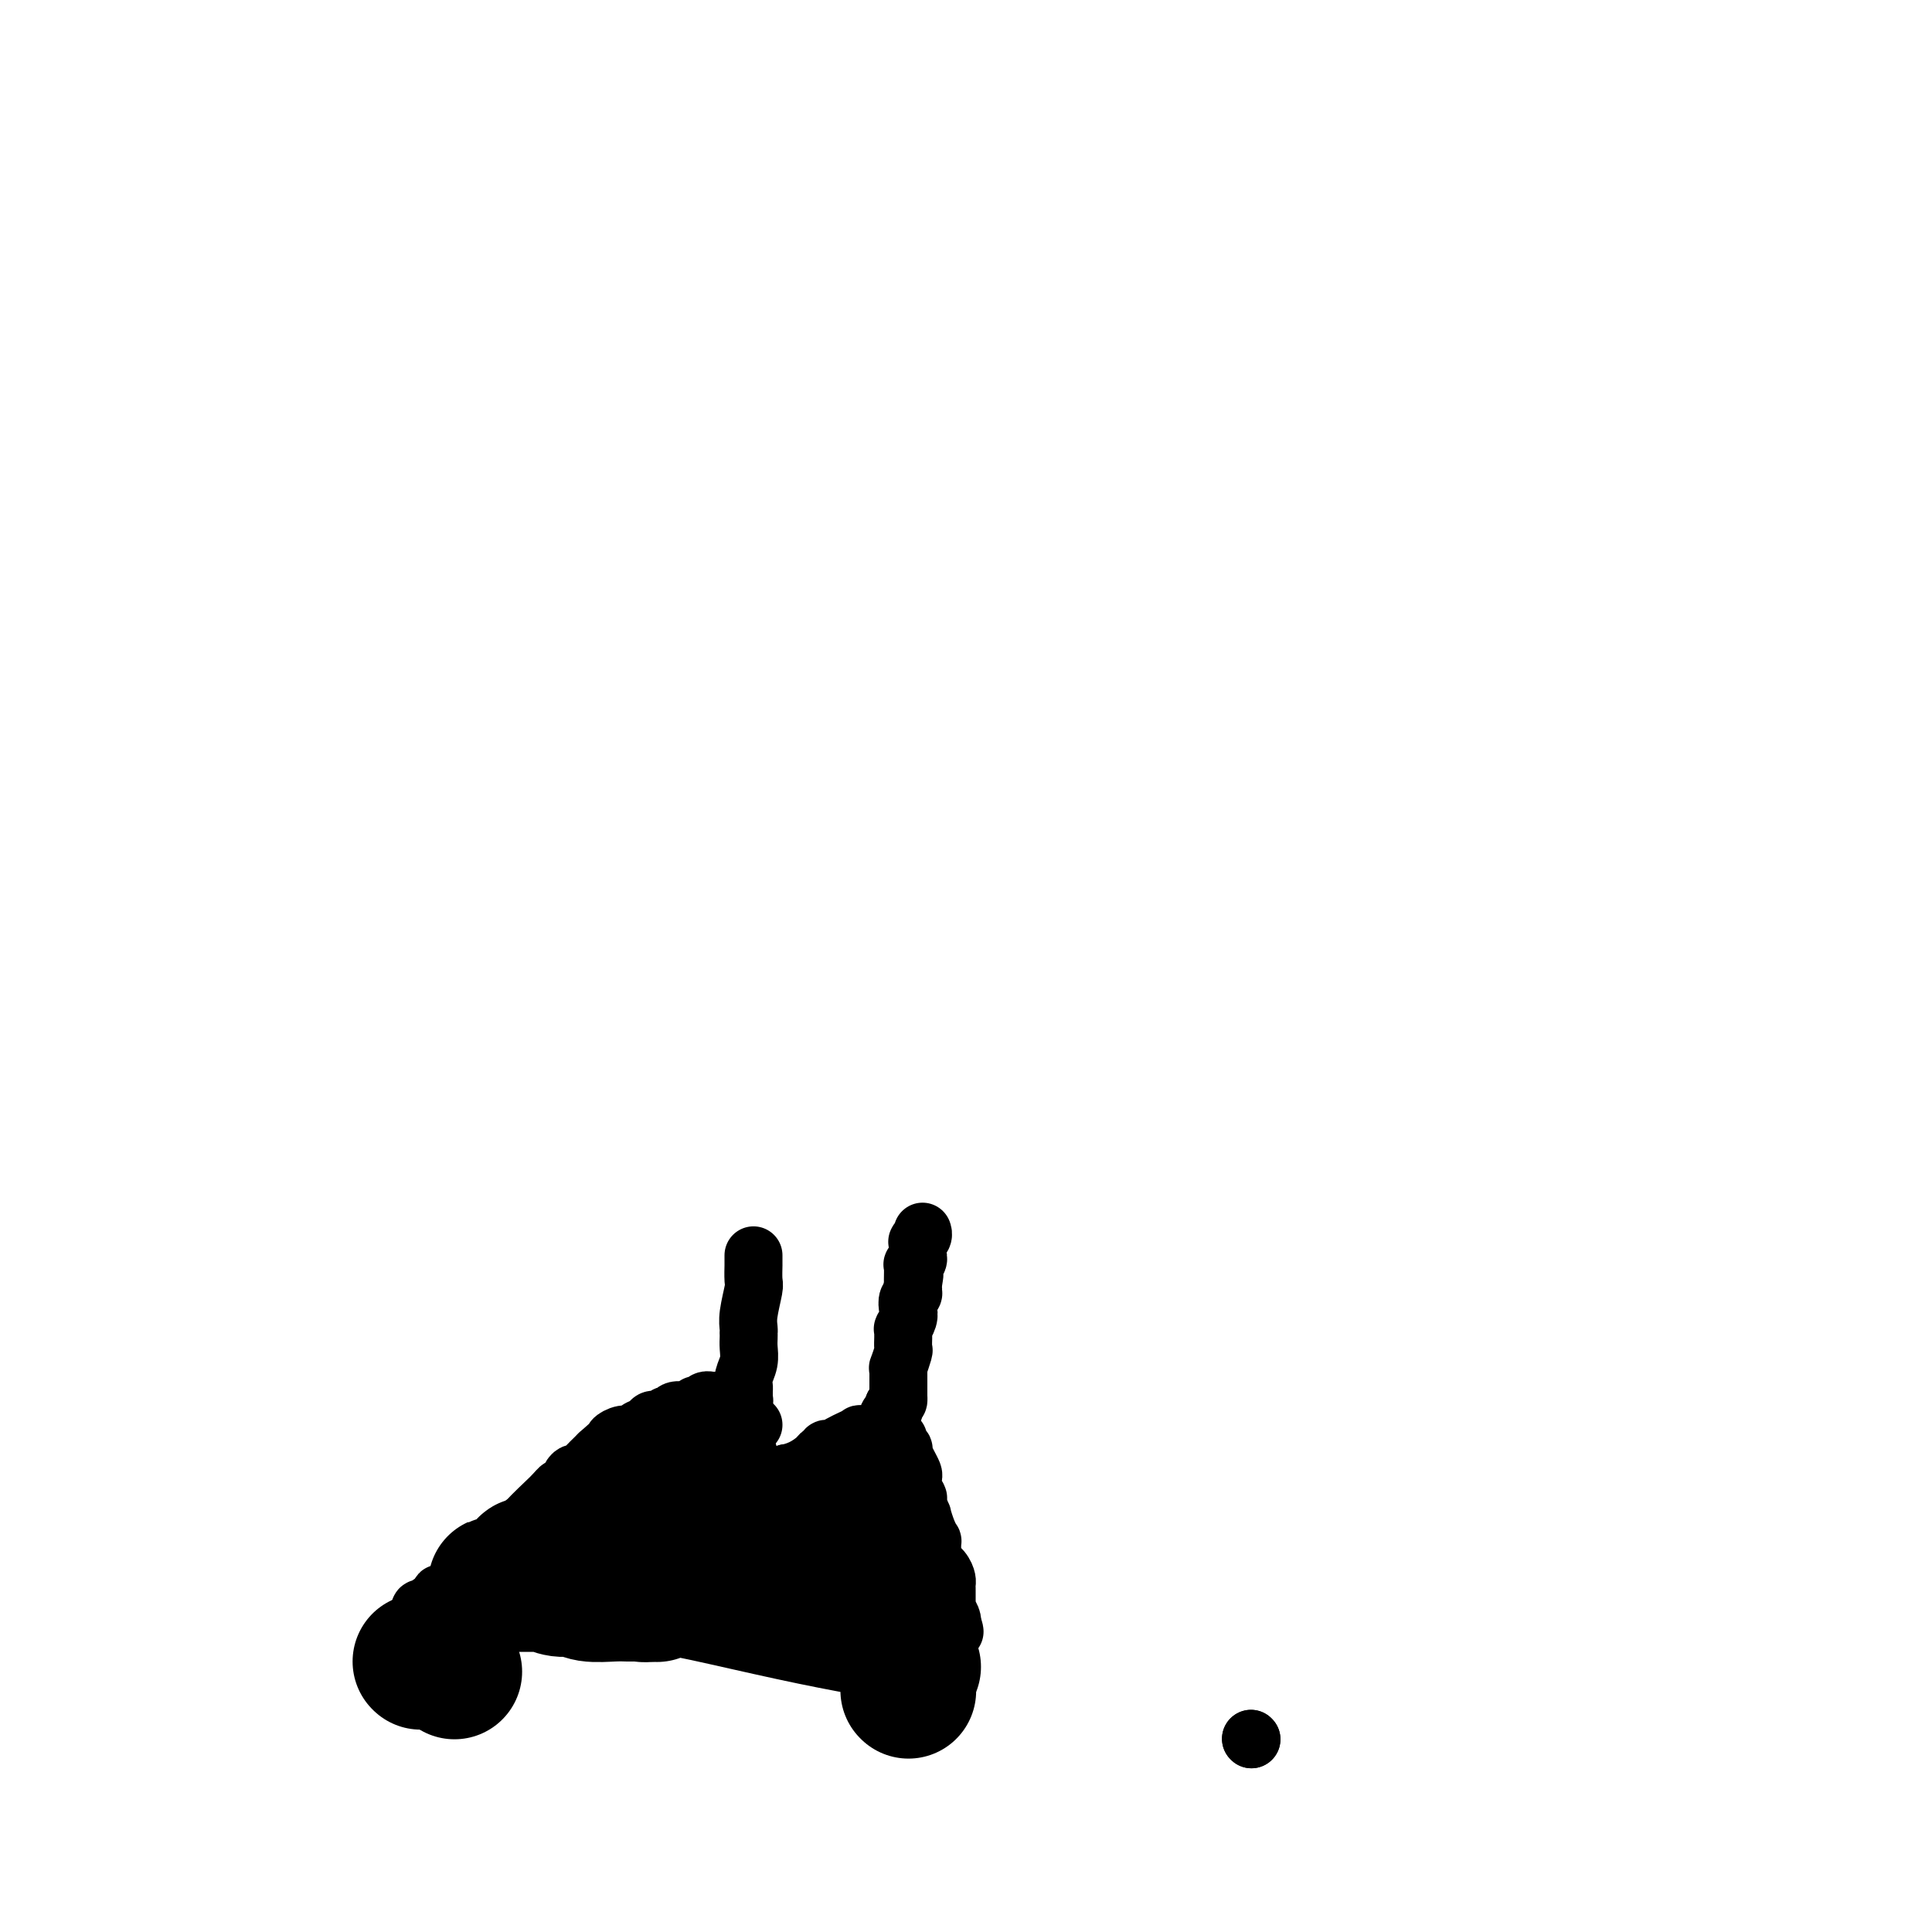 <svg viewBox='0 0 400 400' version='1.1' xmlns='http://www.w3.org/2000/svg' xmlns:xlink='http://www.w3.org/1999/xlink'><g fill='none' stroke='#000000' stroke-width='12' stroke-linecap='round' stroke-linejoin='round'><path d='M259,360c0.000,0.000 0.100,0.100 0.1,0.1'/><path d='M259,360c0.000,0.000 0.100,0.100 0.1,0.1'/></g>
<g fill='none' stroke='#000000' stroke-width='28' stroke-linecap='round' stroke-linejoin='round'><path d='M94,346c0.000,0.000 0.100,0.100 0.1,0.1'/><path d='M188,350c0.000,0.000 0.100,0.100 0.1,0.1'/></g>
<g fill='none' stroke='#000000' stroke-width='12' stroke-linecap='round' stroke-linejoin='round'><path d='M87,334c-0.095,-0.452 -0.190,-0.905 0,-1c0.190,-0.095 0.667,0.167 1,0c0.333,-0.167 0.524,-0.762 1,-1c0.476,-0.238 1.238,-0.119 2,0'/><path d='M91,332c0.575,-0.779 0.013,-1.728 0,-2c-0.013,-0.272 0.523,0.131 1,0c0.477,-0.131 0.894,-0.797 1,-1c0.106,-0.203 -0.098,0.058 0,0c0.098,-0.058 0.500,-0.436 1,-1c0.500,-0.564 1.100,-1.314 2,-2c0.900,-0.686 2.101,-1.308 3,-2c0.899,-0.692 1.495,-1.453 2,-2c0.505,-0.547 0.920,-0.879 1,-1c0.080,-0.121 -0.176,-0.032 0,0c0.176,0.032 0.783,0.008 1,0c0.217,-0.008 0.044,-0.001 0,0c-0.044,0.001 0.041,-0.004 0,0c-0.041,0.004 -0.207,0.016 0,0c0.207,-0.016 0.786,-0.061 1,0c0.214,0.061 0.062,0.226 0,0c-0.062,-0.226 -0.032,-0.845 0,-1c0.032,-0.155 0.068,0.153 0,0c-0.068,-0.153 -0.240,-0.766 0,-1c0.240,-0.234 0.890,-0.090 1,0c0.110,0.090 -0.321,0.125 0,0c0.321,-0.125 1.396,-0.410 2,-1c0.604,-0.590 0.739,-1.485 2,-3c1.261,-1.515 3.647,-3.650 5,-5c1.353,-1.350 1.672,-1.917 2,-2c0.328,-0.083 0.664,0.316 1,0c0.336,-0.316 0.673,-1.347 1,-2c0.327,-0.653 0.644,-0.928 1,-1c0.356,-0.072 0.750,0.057 1,0c0.250,-0.057 0.357,-0.302 1,-1c0.643,-0.698 1.821,-1.849 3,-3'/><path d='M124,301c5.491,-4.973 2.718,-1.906 2,-1c-0.718,0.906 0.619,-0.349 1,-1c0.381,-0.651 -0.192,-0.699 0,-1c0.192,-0.301 1.150,-0.855 2,-1c0.850,-0.145 1.591,0.119 2,0c0.409,-0.119 0.487,-0.620 1,-1c0.513,-0.380 1.462,-0.638 2,-1c0.538,-0.362 0.666,-0.829 1,-1c0.334,-0.171 0.873,-0.045 1,0c0.127,0.045 -0.159,0.008 0,0c0.159,-0.008 0.764,0.013 1,0c0.236,-0.013 0.103,-0.060 0,0c-0.103,0.060 -0.175,0.227 0,0c0.175,-0.227 0.597,-0.849 1,-1c0.403,-0.151 0.788,0.170 1,0c0.212,-0.170 0.252,-0.830 1,-1c0.748,-0.170 2.204,0.151 3,0c0.796,-0.151 0.931,-0.773 1,-1c0.069,-0.227 0.070,-0.060 0,0c-0.070,0.060 -0.212,0.012 0,0c0.212,-0.012 0.779,0.011 1,0c0.221,-0.011 0.097,-0.055 0,0c-0.097,0.055 -0.165,0.211 0,0c0.165,-0.211 0.565,-0.789 1,-1c0.435,-0.211 0.905,-0.057 1,0c0.095,0.057 -0.186,0.015 0,0c0.186,-0.015 0.840,-0.004 1,0c0.160,0.004 -0.174,0.001 0,0c0.174,-0.001 0.854,-0.000 1,0c0.146,0.000 -0.244,0.000 0,0c0.244,-0.000 1.122,-0.000 2,0'/><path d='M151,290c4.343,-1.702 1.700,-0.456 1,0c-0.700,0.456 0.545,0.122 1,0c0.455,-0.122 0.122,-0.033 0,0c-0.122,0.033 -0.032,0.009 0,0c0.032,-0.009 0.008,-0.002 0,0c-0.008,0.002 0.002,0.001 0,0c-0.002,-0.001 -0.015,-0.000 0,0c0.015,0.000 0.056,0.000 0,0c-0.056,-0.000 -0.211,-0.000 0,0c0.211,0.000 0.789,0.000 1,0c0.211,-0.000 0.057,-0.000 0,0c-0.057,0.000 -0.015,0.000 0,0c0.015,-0.000 0.004,-0.000 0,0c-0.004,0.000 -0.001,0.000 0,0c0.001,-0.000 0.001,-0.000 0,0'/><path d='M154,290c0.000,-0.310 0.000,-0.619 0,-1c0.000,-0.381 0.000,-0.833 0,-1c0.000,-0.167 0.000,-0.048 0,0c0.000,0.048 0.000,0.024 0,0'/><path d='M154,288c0.016,-0.452 0.057,-0.583 0,-1c-0.057,-0.417 -0.211,-1.121 0,-2c0.211,-0.879 0.789,-1.934 1,-3c0.211,-1.066 0.057,-2.144 0,-3c-0.057,-0.856 -0.016,-1.490 0,-2c0.016,-0.510 0.008,-0.897 0,-1c-0.008,-0.103 -0.016,0.077 0,0c0.016,-0.077 0.057,-0.410 0,-1c-0.057,-0.590 -0.211,-1.436 0,-3c0.211,-1.564 0.789,-3.845 1,-5c0.211,-1.155 0.057,-1.184 0,-2c-0.057,-0.816 -0.015,-2.419 0,-3c0.015,-0.581 0.004,-0.142 0,0c-0.004,0.142 -0.001,-0.015 0,0c0.001,0.015 0.000,0.200 0,0c-0.000,-0.200 -0.000,-0.785 0,-1c0.000,-0.215 0.000,-0.061 0,0c-0.000,0.061 -0.000,0.031 0,0c0.000,-0.031 0.000,-0.061 0,0c-0.000,0.061 -0.000,0.212 0,0c0.000,-0.212 0.000,-0.789 0,-1c-0.000,-0.211 -0.000,-0.057 0,0c0.000,0.057 0.000,0.015 0,0c-0.000,-0.015 -0.000,-0.004 0,0c0.000,0.004 0.000,0.001 0,0c-0.000,-0.001 -0.000,-0.000 0,0c0.000,0.000 0.000,0.000 0,0'/><path d='M152,295c0.000,0.000 0.000,1.000 0,1'/><path d='M152,296c0.227,0.094 0.793,-0.172 1,0c0.207,0.172 0.055,0.781 0,1c-0.055,0.219 -0.012,0.046 0,0c0.012,-0.046 -0.007,0.033 0,0c0.007,-0.033 0.040,-0.179 0,0c-0.040,0.179 -0.151,0.681 0,1c0.151,0.319 0.566,0.454 1,1c0.434,0.546 0.887,1.504 1,2c0.113,0.496 -0.113,0.529 0,1c0.113,0.471 0.567,1.379 1,2c0.433,0.621 0.847,0.954 1,1c0.153,0.046 0.045,-0.195 0,0c-0.045,0.195 -0.026,0.825 0,1c0.026,0.175 0.060,-0.107 0,0c-0.060,0.107 -0.212,0.603 0,1c0.212,0.397 0.789,0.695 1,1c0.211,0.305 0.057,0.618 0,1c-0.057,0.382 -0.015,0.834 0,1c0.015,0.166 0.004,0.045 0,0c-0.004,-0.045 -0.002,-0.014 0,0c0.002,0.014 0.003,0.011 0,0c-0.003,-0.011 -0.012,-0.028 0,0c0.012,0.028 0.044,0.102 0,0c-0.044,-0.102 -0.166,-0.381 0,0c0.166,0.381 0.618,1.421 1,2c0.382,0.579 0.694,0.698 1,1c0.306,0.302 0.607,0.788 1,1c0.393,0.212 0.879,0.150 1,0c0.121,-0.150 -0.121,-0.386 0,0c0.121,0.386 0.606,1.396 1,2c0.394,0.604 0.697,0.802 1,1'/><path d='M164,317c2.370,3.592 2.295,2.073 3,2c0.705,-0.073 2.189,1.301 3,2c0.811,0.699 0.949,0.723 1,1c0.051,0.277 0.014,0.806 0,1c-0.014,0.194 -0.004,0.051 0,0c0.004,-0.051 0.004,-0.010 0,0c-0.004,0.010 -0.012,-0.010 0,0c0.012,0.010 0.045,0.049 0,0c-0.045,-0.049 -0.167,-0.186 0,0c0.167,0.186 0.623,0.694 1,1c0.377,0.306 0.675,0.410 1,1c0.325,0.590 0.675,1.664 1,2c0.325,0.336 0.623,-0.068 1,0c0.377,0.068 0.833,0.607 1,1c0.167,0.393 0.044,0.639 0,1c-0.044,0.361 -0.009,0.836 0,1c0.009,0.164 -0.009,0.016 0,0c0.009,-0.016 0.043,0.099 0,0c-0.043,-0.099 -0.165,-0.411 0,0c0.165,0.411 0.618,1.546 1,2c0.382,0.454 0.695,0.227 1,1c0.305,0.773 0.604,2.546 1,3c0.396,0.454 0.891,-0.410 1,0c0.109,0.410 -0.167,2.096 0,3c0.167,0.904 0.777,1.027 1,1c0.223,-0.027 0.060,-0.203 0,0c-0.060,0.203 -0.016,0.787 0,1c0.016,0.213 0.004,0.057 0,0c-0.004,-0.057 -0.001,-0.015 0,0c0.001,0.015 0.000,0.004 0,0c-0.000,-0.004 -0.000,-0.002 0,0'/><path d='M181,341c0.778,1.867 0.222,0.533 0,0c-0.222,-0.533 -0.111,-0.267 0,0'/><path d='M196,338c0.000,0.000 0.100,0.100 0.1,0.1'/><path d='M162,306c0.000,0.000 1.000,-1.000 1,-1'/><path d='M163,305c0.018,-0.122 -0.436,0.072 0,0c0.436,-0.072 1.763,-0.411 3,-1c1.237,-0.589 2.383,-1.430 3,-2c0.617,-0.570 0.703,-0.870 1,-1c0.297,-0.130 0.803,-0.090 1,0c0.197,0.090 0.085,0.231 0,0c-0.085,-0.231 -0.142,-0.832 0,-1c0.142,-0.168 0.483,0.099 1,0c0.517,-0.099 1.210,-0.562 2,-1c0.790,-0.438 1.676,-0.850 2,-1c0.324,-0.150 0.085,-0.039 0,0c-0.085,0.039 -0.015,0.007 0,0c0.015,-0.007 -0.026,0.012 0,0c0.026,-0.012 0.120,-0.056 0,0c-0.120,0.056 -0.453,0.211 0,0c0.453,-0.211 1.694,-0.789 2,-1c0.306,-0.211 -0.321,-0.056 0,0c0.321,0.056 1.591,0.012 2,0c0.409,-0.012 -0.044,0.007 0,0c0.044,-0.007 0.586,-0.039 1,0c0.414,0.039 0.699,0.150 1,0c0.301,-0.150 0.616,-0.561 1,-1c0.384,-0.439 0.835,-0.906 1,-1c0.165,-0.094 0.043,0.186 0,0c-0.043,-0.186 -0.008,-0.838 0,-1c0.008,-0.162 -0.012,0.168 0,0c0.012,-0.168 0.056,-0.832 0,-1c-0.056,-0.168 -0.211,0.161 0,0c0.211,-0.161 0.788,-0.813 1,-1c0.212,-0.187 0.061,0.089 0,0c-0.061,-0.089 -0.030,-0.545 0,-1'/><path d='M185,291c0.845,-1.095 0.959,-0.833 1,-1c0.041,-0.167 0.011,-0.763 0,-1c-0.011,-0.237 -0.003,-0.115 0,0c0.003,0.115 0.001,0.224 0,0c-0.001,-0.224 -0.000,-0.781 0,-1c0.000,-0.219 0.000,-0.100 0,0c-0.000,0.100 -0.000,0.182 0,0c0.000,-0.182 0.000,-0.628 0,-1c-0.000,-0.372 -0.001,-0.671 0,-1c0.001,-0.329 0.004,-0.687 0,-1c-0.004,-0.313 -0.015,-0.579 0,-1c0.015,-0.421 0.057,-0.995 0,-1c-0.057,-0.005 -0.211,0.560 0,0c0.211,-0.560 0.789,-2.245 1,-3c0.211,-0.755 0.057,-0.580 0,-1c-0.057,-0.420 -0.015,-1.433 0,-2c0.015,-0.567 0.003,-0.686 0,-1c-0.003,-0.314 0.003,-0.822 0,-1c-0.003,-0.178 -0.015,-0.025 0,0c0.015,0.025 0.055,-0.077 0,0c-0.055,0.077 -0.207,0.333 0,0c0.207,-0.333 0.773,-1.255 1,-2c0.227,-0.745 0.113,-1.314 0,-2c-0.113,-0.686 -0.226,-1.490 0,-2c0.226,-0.510 0.793,-0.725 1,-1c0.207,-0.275 0.056,-0.610 0,-1c-0.056,-0.390 -0.015,-0.837 0,-1c0.015,-0.163 0.004,-0.044 0,0c-0.004,0.044 -0.001,0.012 0,0c0.001,-0.012 0.000,-0.003 0,0c-0.000,0.003 -0.000,0.002 0,0'/><path d='M189,266c0.618,-3.870 0.165,-1.047 0,0c-0.165,1.047 -0.040,0.316 0,0c0.040,-0.316 -0.003,-0.217 0,-1c0.003,-0.783 0.053,-2.447 0,-3c-0.053,-0.553 -0.210,0.006 0,0c0.210,-0.006 0.788,-0.576 1,-1c0.212,-0.424 0.057,-0.701 0,-1c-0.057,-0.299 -0.015,-0.620 0,-1c0.015,-0.380 0.004,-0.820 0,-1c-0.004,-0.180 -0.002,-0.100 0,0c0.002,0.100 0.004,0.220 0,0c-0.004,-0.220 -0.015,-0.781 0,-1c0.015,-0.219 0.057,-0.097 0,0c-0.057,0.097 -0.211,0.170 0,0c0.211,-0.170 0.788,-0.584 1,-1c0.212,-0.416 0.061,-0.833 0,-1c-0.061,-0.167 -0.030,-0.083 0,0'/><path d='M180,301c0.000,0.422 0.000,0.844 0,1c-0.000,0.156 -0.000,0.045 0,0c0.000,-0.045 0.000,-0.026 0,0c-0.000,0.026 -0.001,0.058 0,0c0.001,-0.058 0.003,-0.206 0,0c-0.003,0.206 -0.012,0.767 0,1c0.012,0.233 0.046,0.139 0,0c-0.046,-0.139 -0.170,-0.322 0,0c0.170,0.322 0.634,1.148 1,2c0.366,0.852 0.633,1.730 1,2c0.367,0.270 0.834,-0.068 1,0c0.166,0.068 0.031,0.540 0,1c-0.031,0.460 0.043,0.907 0,1c-0.043,0.093 -0.204,-0.167 0,0c0.204,0.167 0.773,0.762 1,1c0.227,0.238 0.114,0.119 0,0'/><path d='M186,298c-0.000,-0.001 -0.000,-0.001 0,0c0.000,0.001 0.000,0.004 0,0c-0.000,-0.004 -0.001,-0.016 0,0c0.001,0.016 0.004,0.061 0,0c-0.004,-0.061 -0.015,-0.228 0,0c0.015,0.228 0.057,0.849 0,1c-0.057,0.151 -0.211,-0.169 0,0c0.211,0.169 0.788,0.828 1,1c0.212,0.172 0.060,-0.145 0,0c-0.060,0.145 -0.026,0.750 0,1c0.026,0.250 0.046,0.146 0,0c-0.046,-0.146 -0.157,-0.335 0,0c0.157,0.335 0.582,1.193 1,2c0.418,0.807 0.830,1.561 1,2c0.170,0.439 0.098,0.561 0,1c-0.098,0.439 -0.222,1.193 0,2c0.222,0.807 0.792,1.666 1,2c0.208,0.334 0.056,0.141 0,0c-0.056,-0.141 -0.015,-0.231 0,0c0.015,0.231 0.004,0.784 0,1c-0.004,0.216 -0.001,0.097 0,0c0.001,-0.097 0.000,-0.170 0,0c-0.000,0.170 -0.000,0.585 0,1'/><path d='M190,312c0.857,2.659 1.000,2.305 1,2c-0.000,-0.305 -0.144,-0.562 0,0c0.144,0.562 0.574,1.943 1,3c0.426,1.057 0.847,1.789 1,2c0.153,0.211 0.039,-0.099 0,0c-0.039,0.099 -0.004,0.607 0,1c0.004,0.393 -0.023,0.673 0,1c0.023,0.327 0.097,0.703 0,1c-0.097,0.297 -0.366,0.514 0,1c0.366,0.486 1.366,1.239 2,2c0.634,0.761 0.902,1.528 1,2c0.098,0.472 0.026,0.649 0,1c-0.026,0.351 -0.007,0.878 0,1c0.007,0.122 0.002,-0.160 0,0c-0.002,0.160 -0.001,0.761 0,1c0.001,0.239 0.000,0.117 0,0c-0.000,-0.117 -0.000,-0.229 0,0c0.000,0.229 0.000,0.797 0,1c-0.000,0.203 -0.000,0.040 0,0c0.000,-0.040 0.000,0.042 0,0c-0.000,-0.042 -0.000,-0.207 0,0c0.000,0.207 0.000,0.788 0,1c-0.000,0.212 -0.000,0.057 0,0c0.000,-0.057 0.000,-0.016 0,0c-0.000,0.016 -0.001,0.006 0,0c0.001,-0.006 0.004,-0.009 0,0c-0.004,0.009 -0.015,0.030 0,0c0.015,-0.030 0.056,-0.111 0,0c-0.056,0.111 -0.207,0.415 0,1c0.207,0.585 0.774,1.453 1,2c0.226,0.547 0.113,0.774 0,1'/><path d='M197,336c1.144,3.648 0.504,0.769 0,0c-0.504,-0.769 -0.870,0.571 -1,1c-0.130,0.429 -0.023,-0.053 0,0c0.023,0.053 -0.039,0.642 0,1c0.039,0.358 0.180,0.484 -1,0c-1.180,-0.484 -3.679,-1.580 -5,-2c-1.321,-0.420 -1.464,-0.165 -2,0c-0.536,0.165 -1.464,0.240 -2,0c-0.536,-0.240 -0.680,-0.796 -1,-1c-0.320,-0.204 -0.818,-0.055 -1,0c-0.182,0.055 -0.049,0.015 0,0c0.049,-0.015 0.014,-0.004 0,0c-0.014,0.004 -0.008,0.001 0,0c0.008,-0.001 0.016,-0.000 0,0c-0.016,0.000 -0.057,0.000 0,0c0.057,-0.000 0.212,-0.001 0,0c-0.212,0.001 -0.793,0.002 -1,0c-0.207,-0.002 -0.041,-0.008 0,0c0.041,0.008 -0.042,0.030 0,0c0.042,-0.030 0.208,-0.112 0,-1c-0.208,-0.888 -0.792,-2.581 -1,-4c-0.208,-1.419 -0.042,-2.563 0,-3c0.042,-0.437 -0.040,-0.167 0,0c0.040,0.167 0.203,0.229 0,0c-0.203,-0.229 -0.772,-0.750 -1,-1c-0.228,-0.250 -0.114,-0.228 0,0c0.114,0.228 0.227,0.663 0,0c-0.227,-0.663 -0.793,-2.425 -1,-3c-0.207,-0.575 -0.056,0.038 0,0c0.056,-0.038 0.016,-0.725 0,-1c-0.016,-0.275 -0.008,-0.137 0,0'/><path d='M180,322c-0.464,-2.234 -0.124,-1.320 0,-1c0.124,0.320 0.033,0.044 0,0c-0.033,-0.044 -0.009,0.142 0,0c0.009,-0.142 0.002,-0.613 0,-1c-0.002,-0.387 -0.001,-0.691 0,-1c0.001,-0.309 0.000,-0.624 0,-1c-0.000,-0.376 -0.000,-0.814 0,-1c0.000,-0.186 0.000,-0.119 0,0c-0.000,0.119 -0.000,0.292 0,0c0.000,-0.292 0.000,-1.048 0,-2c-0.000,-0.952 -0.000,-2.101 0,-3c0.000,-0.899 0.000,-1.547 0,-2c-0.000,-0.453 -0.000,-0.710 0,-1c0.000,-0.290 0.000,-0.613 0,-1c-0.000,-0.387 -0.000,-0.840 0,-1c0.000,-0.160 0.000,-0.029 0,0c-0.000,0.029 -0.000,-0.045 0,0c0.000,0.045 0.000,0.208 0,0c-0.000,-0.208 -0.000,-0.787 0,-1c0.000,-0.213 0.000,-0.060 0,0c-0.000,0.060 -0.000,0.026 0,0c0.000,-0.026 0.000,-0.046 0,0c-0.000,0.046 -0.000,0.156 0,0c0.000,-0.156 0.000,-0.578 0,-1'/><path d='M180,305c0.061,-2.630 0.214,-0.705 0,0c-0.214,0.705 -0.793,0.189 -1,0c-0.207,-0.189 -0.040,-0.052 0,0c0.040,0.052 -0.045,0.018 0,0c0.045,-0.018 0.220,-0.020 0,0c-0.220,0.020 -0.833,0.062 -1,0c-0.167,-0.062 0.114,-0.227 0,0c-0.114,0.227 -0.623,0.845 -1,1c-0.377,0.155 -0.623,-0.154 -1,0c-0.377,0.154 -0.886,0.772 -1,1c-0.114,0.228 0.167,0.065 0,0c-0.167,-0.065 -0.780,-0.032 -1,0c-0.220,0.032 -0.045,0.061 0,0c0.045,-0.061 -0.041,-0.214 0,0c0.041,0.214 0.208,0.793 0,1c-0.208,0.207 -0.792,0.041 -1,0c-0.208,-0.041 -0.041,0.042 0,0c0.041,-0.042 -0.045,-0.208 0,0c0.045,0.208 0.222,0.792 0,1c-0.222,0.208 -0.844,0.041 -1,0c-0.156,-0.041 0.154,0.044 0,0c-0.154,-0.044 -0.773,-0.218 -1,0c-0.227,0.218 -0.061,0.829 0,1c0.061,0.171 0.016,-0.099 0,0c-0.016,0.099 -0.004,0.566 0,1c0.004,0.434 0.001,0.834 0,1c-0.001,0.166 -0.000,0.097 0,0c0.000,-0.097 0.000,-0.222 0,0c-0.000,0.222 -0.000,0.790 0,1c0.000,0.210 0.000,0.060 0,0c-0.000,-0.060 -0.000,-0.030 0,0'/><path d='M171,313c-1.392,1.482 -0.374,1.186 0,1c0.374,-0.186 0.102,-0.261 0,0c-0.102,0.261 -0.035,0.858 0,1c0.035,0.142 0.038,-0.169 0,0c-0.038,0.169 -0.115,0.820 0,1c0.115,0.180 0.423,-0.110 1,0c0.577,0.110 1.423,0.622 2,1c0.577,0.378 0.886,0.623 1,1c0.114,0.377 0.034,0.886 1,1c0.966,0.114 2.977,-0.167 4,0c1.023,0.167 1.059,0.780 1,1c-0.059,0.220 -0.213,0.045 0,0c0.213,-0.045 0.793,0.040 1,0c0.207,-0.040 0.042,-0.207 0,0c-0.042,0.207 0.040,0.786 0,1c-0.040,0.214 -0.203,0.061 0,0c0.203,-0.061 0.772,-0.031 1,0c0.228,0.031 0.114,0.061 0,0c-0.114,-0.061 -0.228,-0.214 0,0c0.228,0.214 0.797,0.793 1,1c0.203,0.207 0.041,0.041 0,0c-0.041,-0.041 0.041,0.042 0,0c-0.041,-0.042 -0.205,-0.209 0,0c0.205,0.209 0.780,0.792 1,1c0.220,0.208 0.086,0.040 0,0c-0.086,-0.040 -0.125,0.049 0,0c0.125,-0.049 0.415,-0.237 1,0c0.585,0.237 1.466,0.899 2,1c0.534,0.101 0.721,-0.357 1,0c0.279,0.357 0.651,1.531 1,2c0.349,0.469 0.674,0.235 1,0'/><path d='M191,326c3.094,1.773 0.828,1.207 0,1c-0.828,-0.207 -0.218,-0.055 0,0c0.218,0.055 0.044,0.014 0,0c-0.044,-0.014 0.041,0.000 0,0c-0.041,-0.000 -0.207,-0.014 0,0c0.207,0.014 0.787,0.057 1,0c0.213,-0.057 0.057,-0.212 0,0c-0.057,0.212 -0.016,0.793 0,1c0.016,0.207 0.008,0.042 0,0c-0.008,-0.042 -0.016,0.040 0,0c0.016,-0.040 0.057,-0.203 0,0c-0.057,0.203 -0.211,0.772 0,1c0.211,0.228 0.789,0.114 1,0c0.211,-0.114 0.057,-0.228 0,0c-0.057,0.228 -0.015,0.797 0,1c0.015,0.203 0.004,0.040 0,0c-0.004,-0.040 -0.001,0.042 0,0c0.001,-0.042 0.000,-0.207 0,0c-0.000,0.207 -0.000,0.788 0,1c0.000,0.212 0.000,0.057 0,0c-0.000,-0.057 -0.000,-0.016 0,0c0.000,0.016 0.000,0.008 0,0'/><path d='M156,295c-1.245,0.754 -2.490,1.509 -3,2c-0.510,0.491 -0.284,0.719 -1,1c-0.716,0.281 -2.372,0.615 -3,1c-0.628,0.385 -0.226,0.821 0,1c0.226,0.179 0.277,0.099 0,0c-0.277,-0.099 -0.882,-0.219 -1,0c-0.118,0.219 0.252,0.777 0,1c-0.252,0.223 -1.126,0.112 -2,0'/><path d='M146,301c-2.404,1.337 -3.413,1.678 -4,2c-0.587,0.322 -0.751,0.624 -1,1c-0.249,0.376 -0.583,0.824 -1,1c-0.417,0.176 -0.918,0.079 -1,0c-0.082,-0.079 0.255,-0.141 0,0c-0.255,0.141 -1.101,0.485 -2,1c-0.899,0.515 -1.852,1.200 -3,2c-1.148,0.800 -2.493,1.716 -3,2c-0.507,0.284 -0.177,-0.065 0,0c0.177,0.065 0.201,0.543 0,1c-0.201,0.457 -0.628,0.892 -1,1c-0.372,0.108 -0.690,-0.112 -1,0c-0.310,0.112 -0.612,0.555 -1,1c-0.388,0.445 -0.863,0.893 -1,1c-0.137,0.107 0.066,-0.126 0,0c-0.066,0.126 -0.399,0.612 -1,1c-0.601,0.388 -1.470,0.677 -2,1c-0.530,0.323 -0.720,0.678 -1,1c-0.280,0.322 -0.651,0.611 -1,1c-0.349,0.389 -0.675,0.878 -1,1c-0.325,0.122 -0.650,-0.122 -1,0c-0.350,0.122 -0.727,0.609 -1,1c-0.273,0.391 -0.444,0.686 -1,1c-0.556,0.314 -1.497,0.649 -2,1c-0.503,0.351 -0.570,0.720 -1,1c-0.430,0.280 -1.225,0.471 -2,1c-0.775,0.529 -1.531,1.396 -2,2c-0.469,0.604 -0.652,0.945 -1,1c-0.348,0.055 -0.863,-0.178 -1,0c-0.137,0.178 0.104,0.765 0,1c-0.104,0.235 -0.552,0.117 -1,0'/><path d='M108,328c-5.831,4.150 -1.409,1.025 0,0c1.409,-1.025 -0.196,0.051 -1,1c-0.804,0.949 -0.808,1.771 -1,2c-0.192,0.229 -0.574,-0.136 -1,0c-0.426,0.136 -0.898,0.772 -1,1c-0.102,0.228 0.165,0.047 0,0c-0.165,-0.047 -0.761,0.039 -1,0c-0.239,-0.039 -0.119,-0.203 0,0c0.119,0.203 0.238,0.773 0,1c-0.238,0.227 -0.834,0.112 -1,0c-0.166,-0.112 0.099,-0.222 0,0c-0.099,0.222 -0.563,0.778 -1,1c-0.437,0.222 -0.848,0.112 -1,0c-0.152,-0.112 -0.044,-0.227 0,0c0.044,0.227 0.026,0.797 0,1c-0.026,0.203 -0.060,0.040 0,0c0.060,-0.040 0.213,0.042 0,0c-0.213,-0.042 -0.793,-0.207 -1,0c-0.207,0.207 -0.041,0.788 0,1c0.041,0.212 -0.041,0.057 0,0c0.041,-0.057 0.207,-0.015 0,0c-0.207,0.015 -0.788,0.004 -1,0c-0.212,-0.004 -0.056,-0.001 0,0c0.056,0.001 0.012,0.000 0,0c-0.012,-0.000 0.007,-0.000 0,0c-0.007,0.000 -0.040,0.000 0,0c0.040,-0.000 0.154,-0.000 0,0c-0.154,0.000 -0.577,0.000 -1,0'/><path d='M97,336c-1.702,0.994 -0.456,-0.522 0,-1c0.456,-0.478 0.122,0.082 0,0c-0.122,-0.082 -0.033,-0.807 0,-1c0.033,-0.193 0.009,0.144 0,0c-0.009,-0.144 -0.002,-0.770 0,-1c0.002,-0.230 0.001,-0.065 0,0c-0.001,0.065 -0.000,0.032 0,0c0.000,-0.032 0.000,-0.061 0,0c-0.000,0.061 -0.000,0.212 0,0c0.000,-0.212 0.000,-0.788 0,-1c-0.000,-0.212 -0.000,-0.061 0,0c0.000,0.061 0.000,0.030 0,0'/><path d='M144,304c0.000,0.000 1.000,0.000 1,0'/><path d='M145,304c0.338,0.222 0.683,0.778 1,1c0.317,0.222 0.607,0.112 1,0c0.393,-0.112 0.890,-0.226 1,0c0.110,0.226 -0.167,0.792 0,1c0.167,0.208 0.777,0.060 1,0c0.223,-0.060 0.060,-0.030 0,0c-0.060,0.030 -0.016,0.061 0,0c0.016,-0.061 0.003,-0.213 0,0c-0.003,0.213 0.003,0.793 0,1c-0.003,0.207 -0.015,0.042 0,0c0.015,-0.042 0.057,0.040 0,0c-0.057,-0.040 -0.211,-0.203 0,0c0.211,0.203 0.789,0.772 1,1c0.211,0.228 0.056,0.114 0,0c-0.056,-0.114 -0.011,-0.228 0,0c0.011,0.228 -0.011,0.797 0,1c0.011,0.203 0.056,0.040 0,0c-0.056,-0.040 -0.212,0.042 0,0c0.212,-0.042 0.793,-0.207 1,0c0.207,0.207 0.041,0.788 0,1c-0.041,0.212 0.042,0.057 0,0c-0.042,-0.057 -0.208,-0.015 0,0c0.208,0.015 0.792,0.004 1,0c0.208,-0.004 0.042,-0.001 0,0c-0.042,0.001 0.041,0.000 0,0c-0.041,-0.000 -0.207,-0.000 0,0c0.207,0.000 0.788,0.000 1,0c0.212,-0.000 0.057,-0.000 0,0c-0.057,0.000 -0.016,0.000 0,0c0.016,-0.000 0.008,-0.000 0,0'/></g>
<g fill='none' stroke='#000000' stroke-width='28' stroke-linecap='round' stroke-linejoin='round'><path d='M87,344c0.000,0.000 0.100,0.100 0.1,0.1'/><path d='M189,345c0.000,0.000 0.100,0.100 0.1,0.1'/><path d='M179,337c-4.467,-0.845 -8.933,-1.691 -15,-3c-6.067,-1.309 -13.733,-3.083 -18,-4c-4.267,-0.917 -5.133,-0.979 -6,-1c-0.867,-0.021 -1.735,-0.002 -2,0c-0.265,0.002 0.073,-0.014 0,0c-0.073,0.014 -0.555,0.056 -1,0c-0.445,-0.056 -0.851,-0.211 -1,0c-0.149,0.211 -0.039,0.789 0,1c0.039,0.211 0.007,0.057 0,0c-0.007,-0.057 0.009,-0.015 0,0c-0.009,0.015 -0.044,0.004 0,0c0.044,-0.004 0.166,-0.001 0,0c-0.166,0.001 -0.619,0.000 -1,0c-0.381,-0.000 -0.691,-0.000 -1,0'/><path d='M134,330c-7.144,-1.083 -2.505,-0.290 -1,0c1.505,0.290 -0.126,0.077 -1,0c-0.874,-0.077 -0.993,-0.020 -1,0c-0.007,0.020 0.098,0.001 0,0c-0.098,-0.001 -0.399,0.015 -1,0c-0.601,-0.015 -1.503,-0.060 -3,0c-1.497,0.060 -3.589,0.226 -5,0c-1.411,-0.226 -2.143,-0.845 -3,-1c-0.857,-0.155 -1.841,0.155 -3,0c-1.159,-0.155 -2.493,-0.774 -3,-1c-0.507,-0.226 -0.188,-0.061 0,0c0.188,0.061 0.246,0.016 0,0c-0.246,-0.016 -0.797,-0.004 -1,0c-0.203,0.004 -0.058,0.001 0,0c0.058,-0.001 0.030,-0.000 0,0c-0.030,0.000 -0.061,0.000 0,0c0.061,-0.000 0.213,-0.000 0,0c-0.213,0.000 -0.792,0.000 -1,0c-0.208,-0.000 -0.045,-0.000 0,0c0.045,0.000 -0.030,0.000 0,0c0.030,-0.000 0.163,-0.000 0,0c-0.163,0.000 -0.622,0.000 -1,0c-0.378,-0.000 -0.676,-0.000 -1,0c-0.324,0.000 -0.674,0.000 -1,0c-0.326,-0.000 -0.627,-0.000 -1,0c-0.373,0.000 -0.818,0.000 -1,0c-0.182,-0.000 -0.101,-0.000 0,0c0.101,0.000 0.223,0.000 0,0c-0.223,-0.000 -0.791,-0.000 -1,0c-0.209,0.000 -0.060,0.000 0,0c0.060,-0.000 0.030,-0.000 0,0'/><path d='M105,328c-4.539,-0.266 -1.388,0.070 0,0c1.388,-0.070 1.012,-0.544 1,-1c-0.012,-0.456 0.340,-0.893 1,-1c0.660,-0.107 1.627,0.115 2,0c0.373,-0.115 0.151,-0.566 0,-1c-0.151,-0.434 -0.229,-0.851 0,-1c0.229,-0.149 0.767,-0.030 1,0c0.233,0.030 0.161,-0.029 0,0c-0.161,0.029 -0.411,0.148 0,0c0.411,-0.148 1.482,-0.561 2,-1c0.518,-0.439 0.482,-0.902 1,-1c0.518,-0.098 1.589,0.170 3,0c1.411,-0.170 3.162,-0.778 4,-1c0.838,-0.222 0.764,-0.060 1,0c0.236,0.060 0.781,0.016 1,0c0.219,-0.016 0.112,-0.004 0,0c-0.112,0.004 -0.231,-0.002 0,0c0.231,0.002 0.810,0.011 1,0c0.190,-0.011 -0.008,-0.040 0,0c0.008,0.040 0.224,0.151 1,0c0.776,-0.151 2.114,-0.562 3,-1c0.886,-0.438 1.319,-0.902 2,-1c0.681,-0.098 1.608,0.169 2,0c0.392,-0.169 0.249,-0.775 0,-1c-0.249,-0.225 -0.606,-0.069 0,0c0.606,0.069 2.173,0.049 3,0c0.827,-0.049 0.915,-0.129 2,0c1.085,0.129 3.167,0.465 5,1c1.833,0.535 3.416,1.267 5,2'/><path d='M146,321c2.038,0.403 1.135,-0.088 1,0c-0.135,0.088 0.500,0.756 1,1c0.500,0.244 0.866,0.065 1,0c0.134,-0.065 0.036,-0.018 0,0c-0.036,0.018 -0.009,0.005 0,0c0.009,-0.005 0.002,-0.001 0,0c-0.002,0.001 0.003,0.000 0,0c-0.003,-0.000 -0.015,-0.000 0,0c0.015,0.000 0.056,0.001 0,0c-0.056,-0.001 -0.208,-0.003 0,0c0.208,0.003 0.778,0.011 1,0c0.222,-0.011 0.097,-0.041 0,0c-0.097,0.041 -0.166,0.152 0,0c0.166,-0.152 0.566,-0.566 1,-1c0.434,-0.434 0.901,-0.887 1,-1c0.099,-0.113 -0.170,0.113 0,0c0.170,-0.113 0.777,-0.567 1,-1c0.223,-0.433 0.060,-0.847 0,-1c-0.060,-0.153 -0.016,-0.045 0,0c0.016,0.045 0.004,0.026 0,0c-0.004,-0.026 -0.001,-0.060 0,0c0.001,0.060 0.000,0.213 0,0c-0.000,-0.213 -0.000,-0.793 0,-1c0.000,-0.207 0.000,-0.042 0,0c-0.000,0.042 -0.000,-0.040 0,0c0.000,0.040 0.000,0.203 0,0c-0.000,-0.203 -0.000,-0.772 0,-1c0.000,-0.228 0.000,-0.114 0,0'/></g>
</svg>